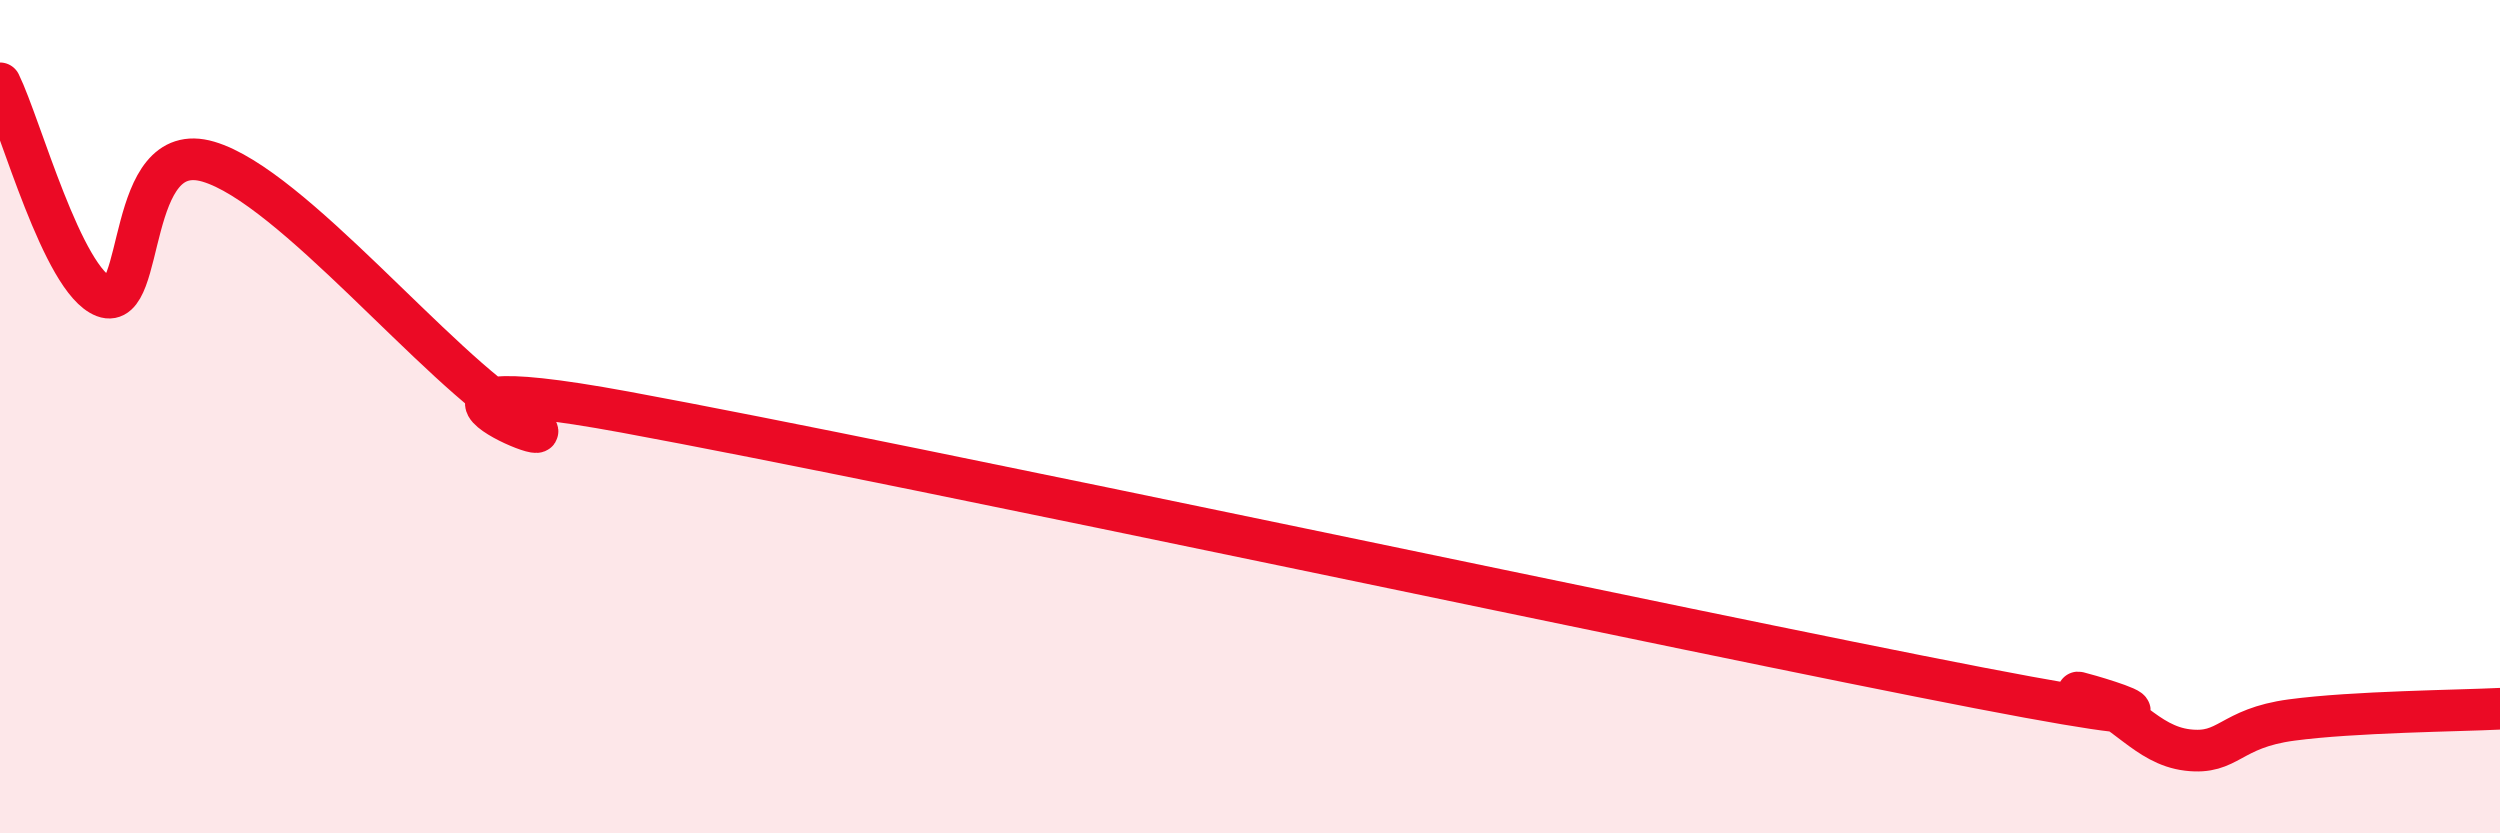 
    <svg width="60" height="20" viewBox="0 0 60 20" xmlns="http://www.w3.org/2000/svg">
      <path
        d="M 0,2 C 0.5,3.02 1.5,6.74 2.5,7.12 C 3.5,7.5 3,3.29 5,3.88 C 7,4.47 10.5,8.85 12.5,10.05 C 14.5,11.25 8,8.6 15,9.89 C 22,11.18 40.5,15.16 47.5,16.51 C 54.5,17.86 49,16.36 50,16.66 C 51,16.96 51.5,17.88 52.5,18 C 53.5,18.12 53.5,17.48 55,17.28 C 56.5,17.08 59,17.06 60,17.01L60 20L0 20Z"
        fill="#EB0A25"
        opacity="0.1"
        stroke-linecap="round"
        stroke-linejoin="round"
      />
      <path
        d="M 0,2 C 0.5,3.02 1.5,6.74 2.5,7.12 C 3.5,7.5 3,3.29 5,3.88 C 7,4.47 10.5,8.85 12.5,10.05 C 14.5,11.25 8,8.6 15,9.89 C 22,11.18 40.5,15.16 47.5,16.51 C 54.5,17.86 49,16.36 50,16.66 C 51,16.96 51.5,17.88 52.5,18 C 53.5,18.12 53.5,17.48 55,17.28 C 56.5,17.08 59,17.06 60,17.01"
        stroke="#EB0A25"
        stroke-width="1"
        fill="none"
        stroke-linecap="round"
        stroke-linejoin="round"
      />
    </svg>
  